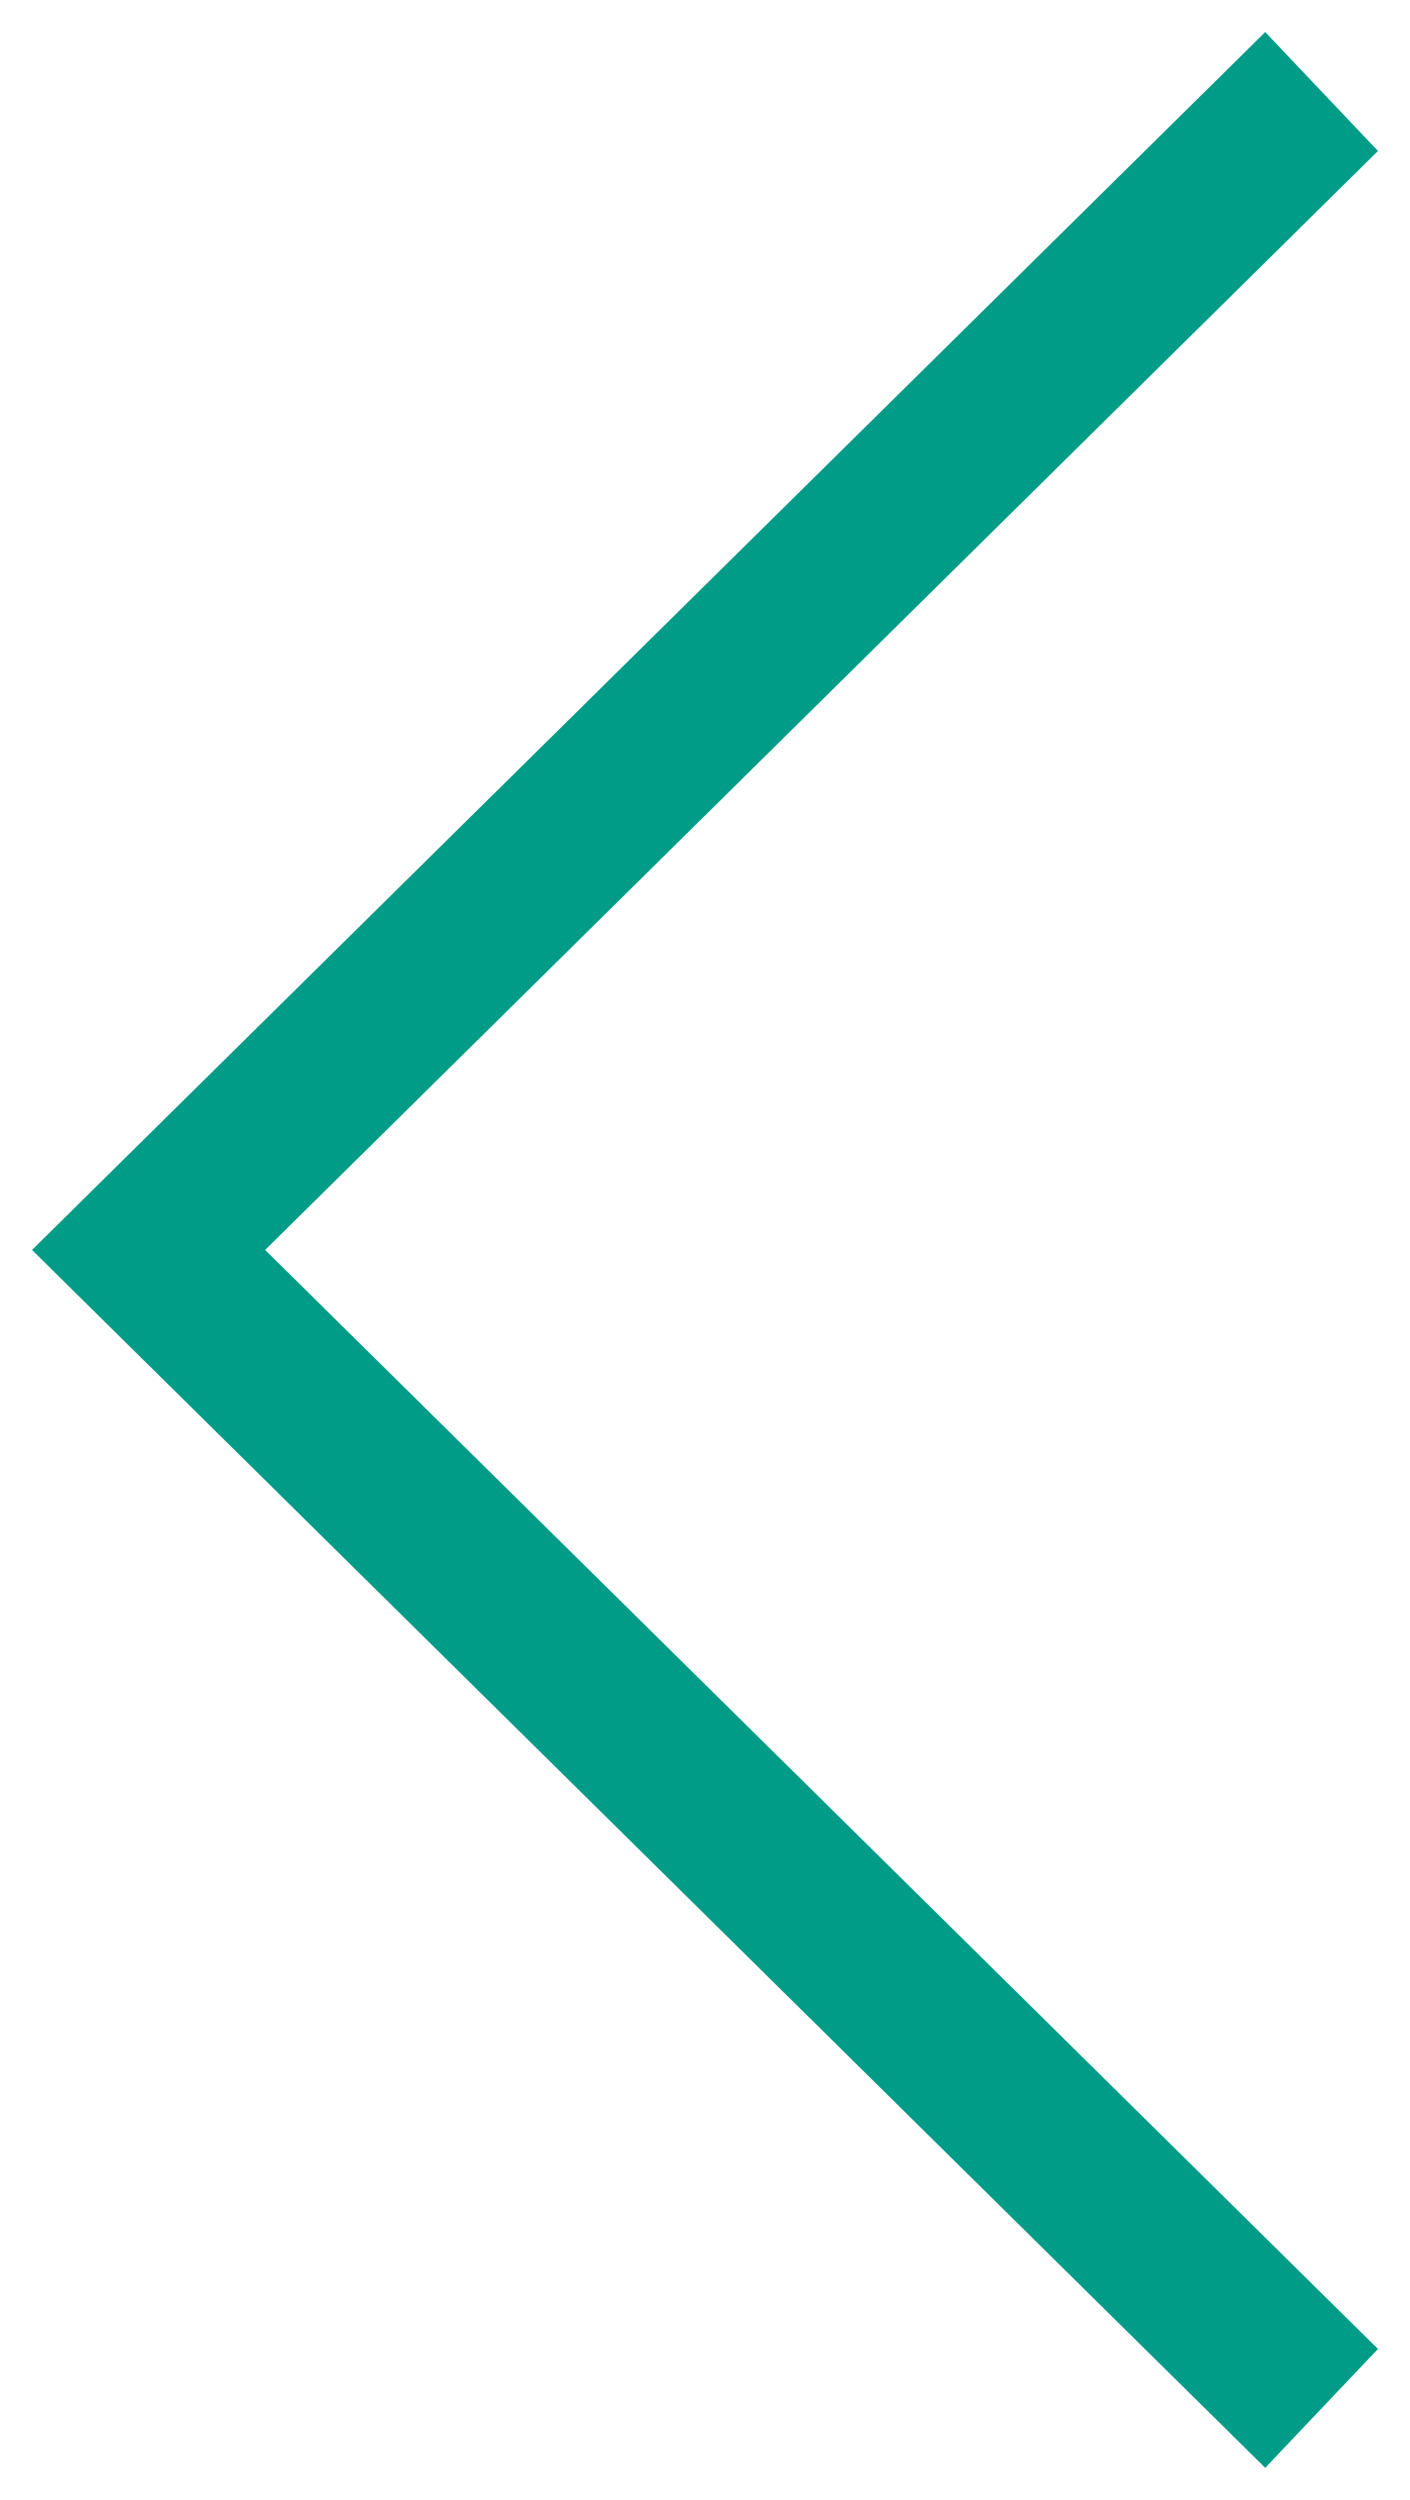 <?xml version="1.0" encoding="UTF-8"?>
<svg width="22px" height="39px" viewBox="0 0 22 39" version="1.1" xmlns="http://www.w3.org/2000/svg" xmlns:xlink="http://www.w3.org/1999/xlink">
    <title>Path Copy 2</title>
    <g id="Symbols" stroke="none" stroke-width="1" fill="none" fill-rule="evenodd">
        <g id="fleches" transform="translate(0, -1)" fill="#009C88" fill-rule="nonzero">
            <polygon id="Path-Copy-2" transform="translate(11, 20.5) scale(-1, 1) rotate(-270) translate(-11, -20.5)" points="11 10 11.928 10.939 30 29.241 28.145 31 11 13.637 -6.145 31 -8 29.241 10.072 10.939"></polygon>
        </g>
    </g>
</svg>